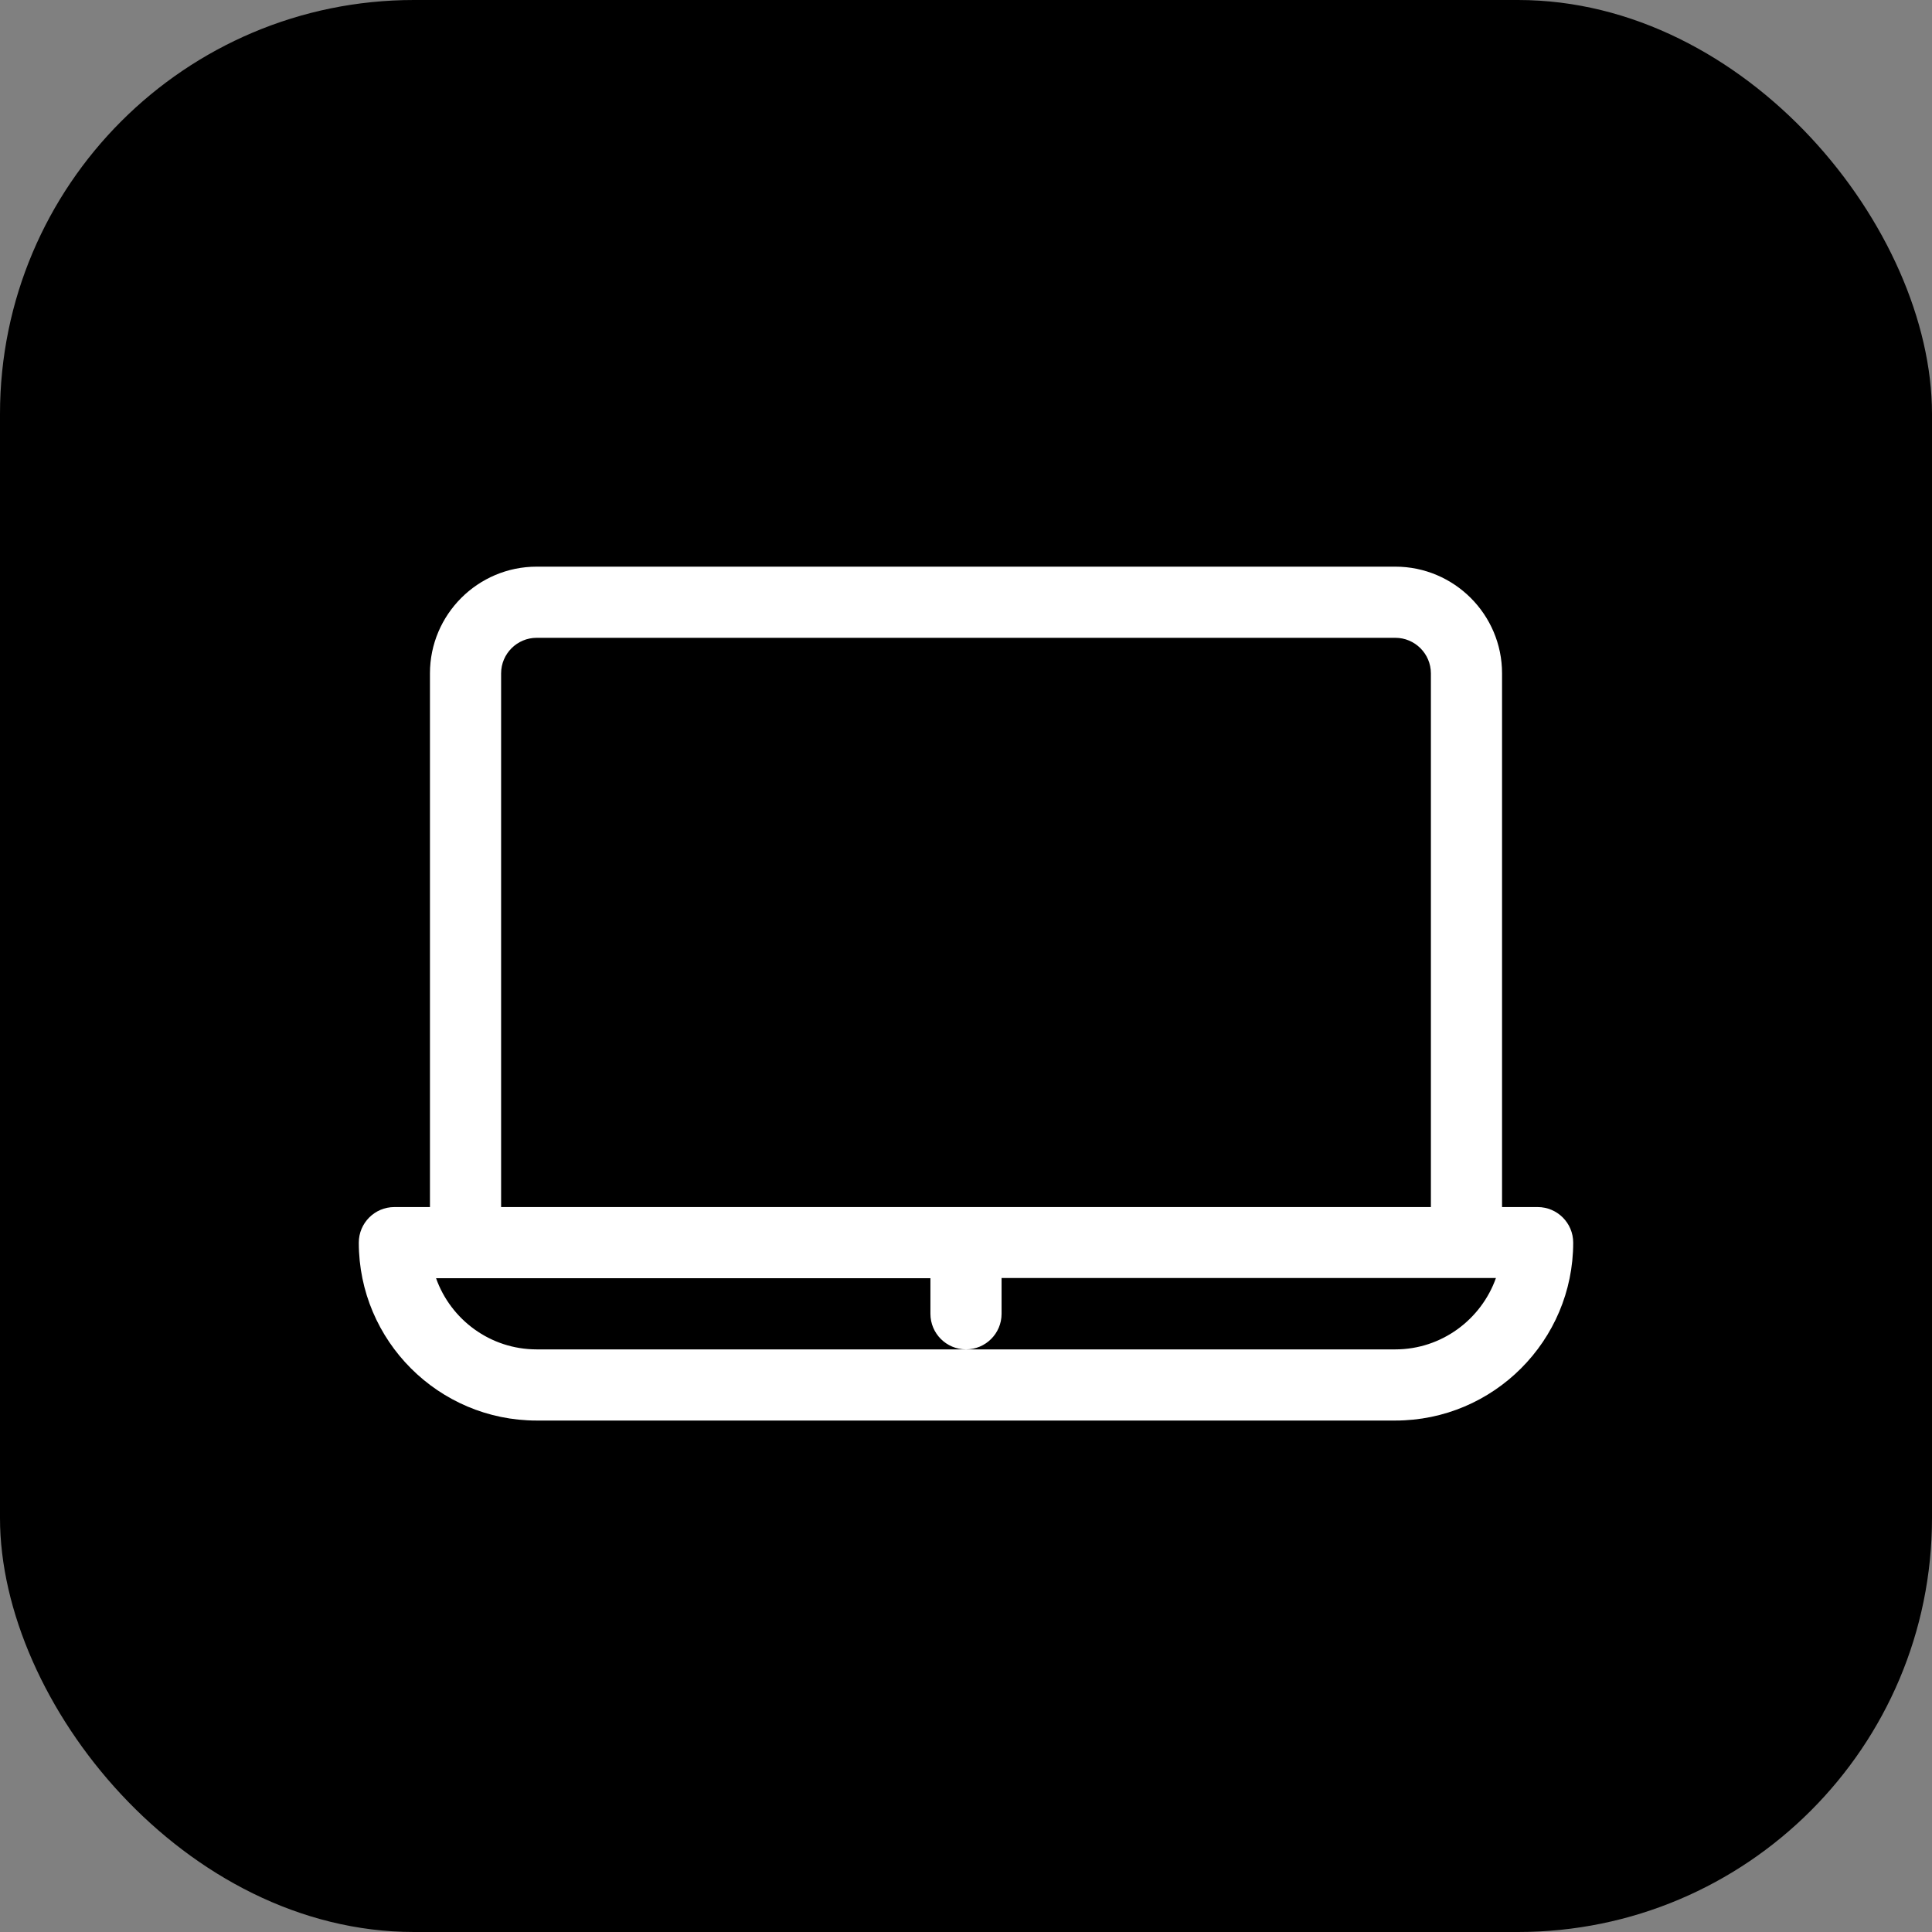<svg width="70" height="70" viewBox="0 0 70 70" fill="none" xmlns="http://www.w3.org/2000/svg">
<rect x="0" y="0" width="70" height="70" fill="#808080" stroke="none"/>
<g id="Frame 19">
<rect width="70" height="70" rx="15" fill="#229479" style="fill:#229479;fill:color(display-p3 0.133 0.58 0.474);fill-opacity:1;"/>
<g id="laptop (8) 1">
<g id="Group">
<g id="Group_2">
<path id="Vector" d="M55.711 43.734H54.422V24.398C54.422 22.266 52.687 20.531 50.555 20.531H19.445C17.313 20.531 15.578 22.266 15.578 24.398V43.734H14.289C13.577 43.734 13 44.312 13 45.023C13 48.577 15.891 51.469 19.445 51.469H50.555C54.109 51.469 57 48.577 57 45.023C57 44.312 56.423 43.734 55.711 43.734ZM18.156 24.398C18.156 23.688 18.735 23.109 19.445 23.109H50.555C51.266 23.109 51.844 23.688 51.844 24.398V43.734H18.156V24.398ZM50.555 48.891H35H19.445C17.765 48.891 16.331 47.813 15.799 46.312H33.711V47.602C33.711 48.313 34.288 48.891 35 48.891C35.712 48.891 36.289 48.313 36.289 47.602V46.304H54.201C53.669 47.804 52.235 48.891 50.555 48.891Z" fill="white" style="fill:white;fill-opacity:1;"/>
</g>
</g>
</g>
</g>
</svg>
